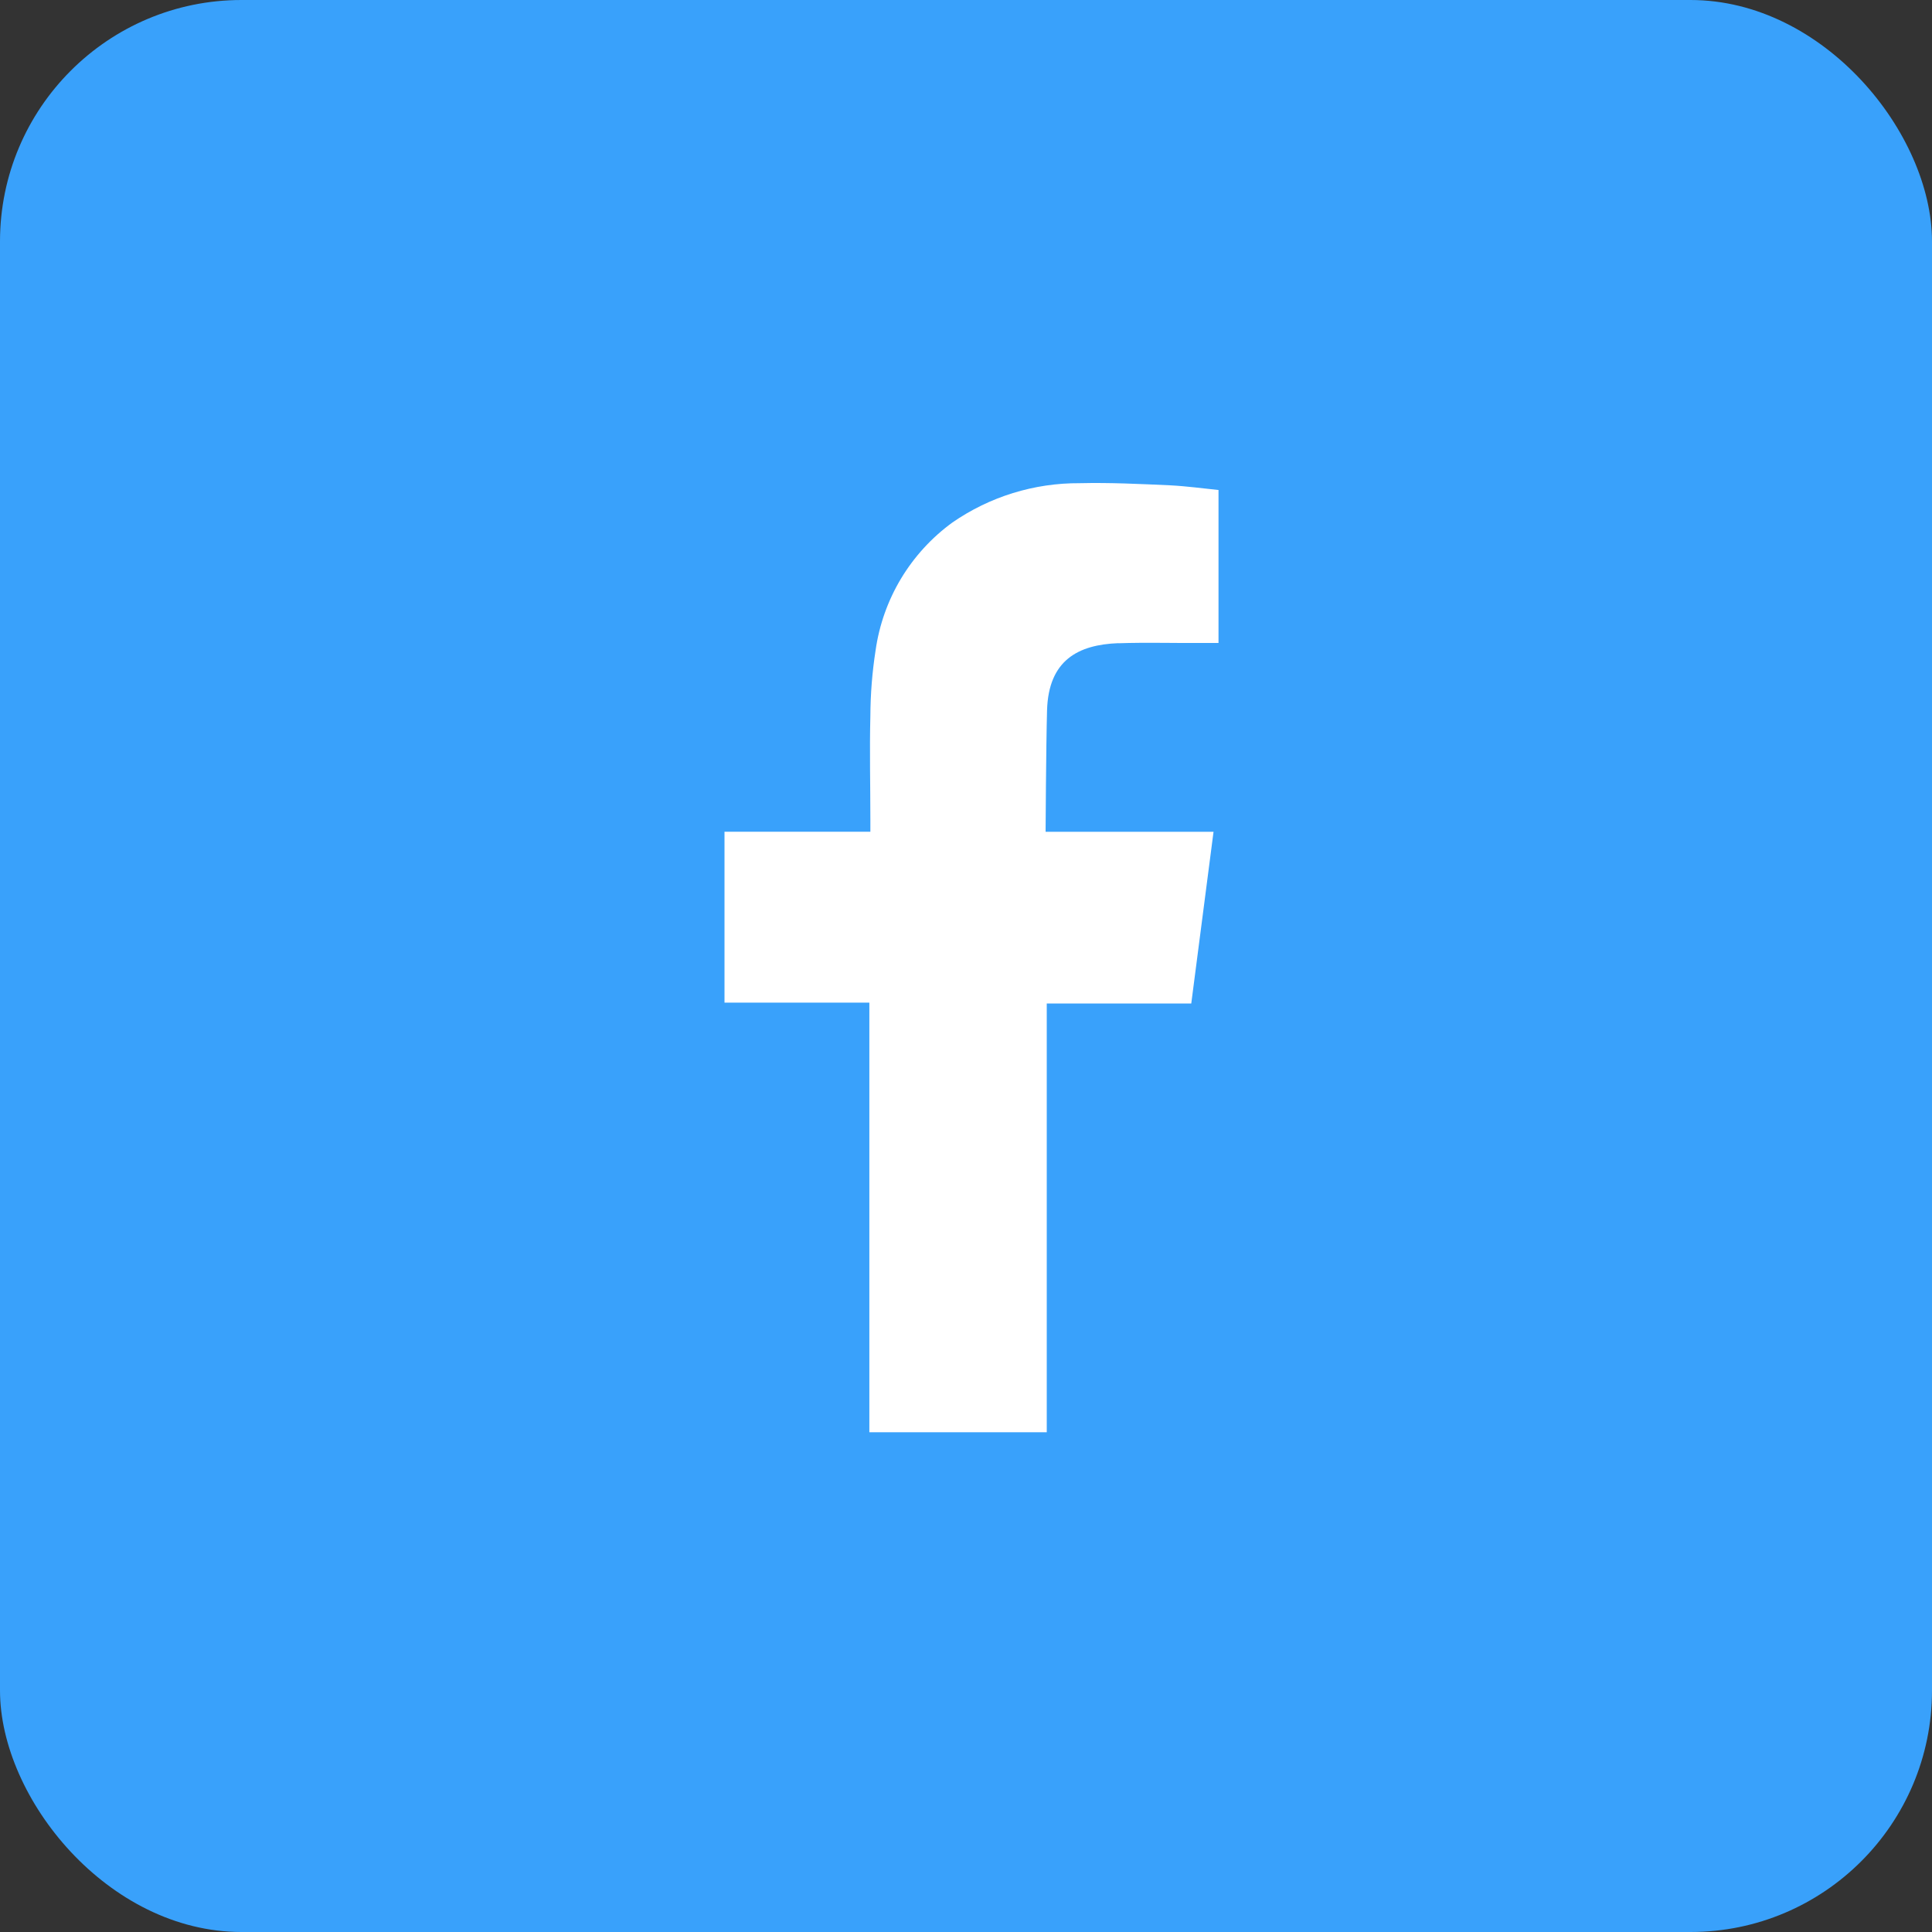 <svg xmlns="http://www.w3.org/2000/svg" width="40" height="40" viewBox="0 0 40 40" fill="none"><rect x="0" y="0" width="40" height="40" fill="#333333" stroke="none"/><g id="Group 68103"><rect id="Rectangle 30698" width="40" height="40" rx="5" fill="#39A1FB"></rect><path id="Path 1493" fill-rule="evenodd" clip-rule="evenodd" d="M23.154 13.318C23.761 13.297 24.368 13.318 24.978 13.312H25.228V10.145C24.904 10.112 24.564 10.065 24.225 10.048C23.602 10.02 22.978 9.989 22.354 10.004C21.411 9.998 20.489 10.283 19.714 10.821C19.286 11.133 18.926 11.528 18.653 11.982C18.381 12.436 18.202 12.941 18.128 13.466C18.058 13.915 18.022 14.37 18.02 14.825C18.002 15.536 18.02 16.246 18.02 16.957V17.22H15V20.758H17.999V29.653H21.672V20.776H24.664C24.818 19.6 24.968 18.434 25.125 17.221H24.453C23.601 17.221 21.648 17.221 21.648 17.221C21.648 17.221 21.657 15.468 21.678 14.707C21.708 13.665 22.325 13.347 23.157 13.316" fill="white"></path></g></svg>